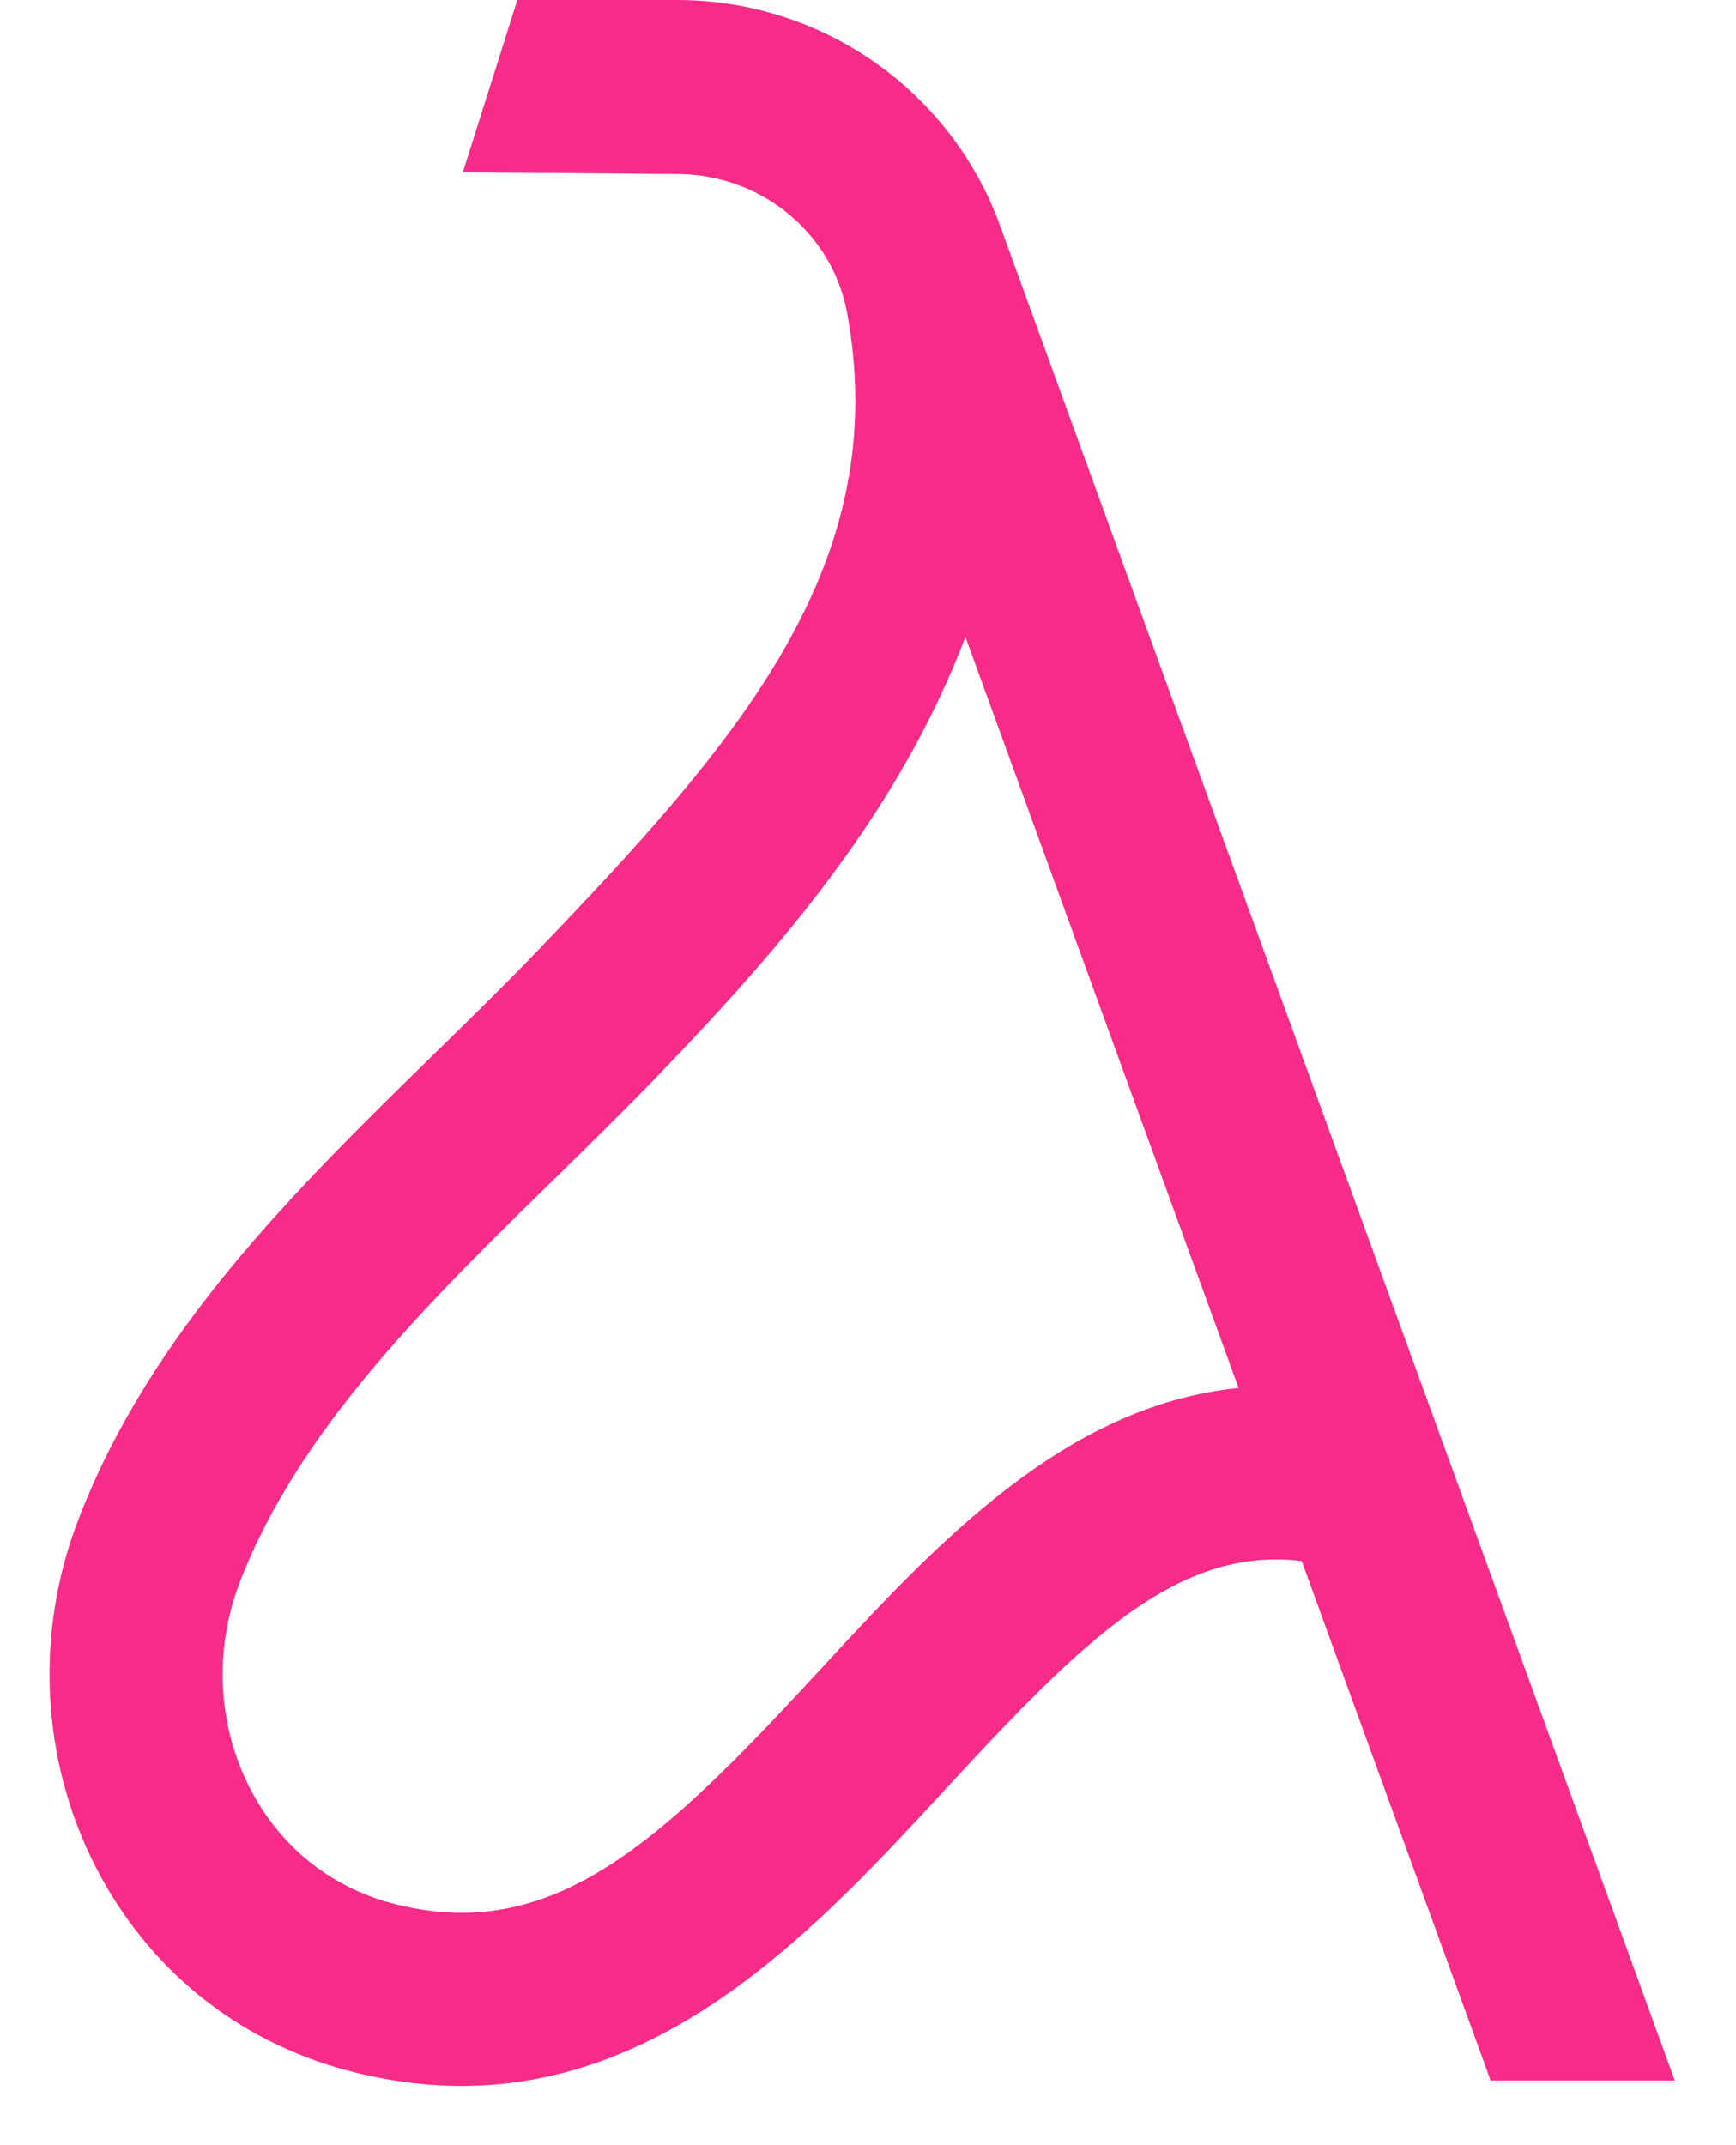 <svg xmlns="http://www.w3.org/2000/svg" fill="none" viewBox="0 0 17 21" height="21" width="17">
<path fill="#F72C88" d="M16.401 20.369L9.794 2.211C9.311 0.883 8.051 0.004 6.638 0H5.066L4.532 1.687L6.646 1.704C7.418 1.711 8.101 2.234 8.279 2.985C8.282 3.002 8.286 3.017 8.289 3.031C8.764 5.519 7.226 7.265 5.245 9.327C4.931 9.654 4.601 9.976 4.251 10.318C2.886 11.654 1.475 13.035 0.766 14.879C0.339 15.988 0.401 17.224 0.934 18.271C1.445 19.271 2.32 19.981 3.398 20.268C3.79 20.372 4.163 20.42 4.519 20.42C6.579 20.42 8.05 18.826 9.266 17.507C10.605 16.056 11.533 15.134 12.747 15.282L14.597 20.367H16.402L16.401 20.369ZM8.019 16.359C6.458 18.051 5.399 19.046 3.834 18.631C3.227 18.469 2.734 18.067 2.445 17.501C2.129 16.883 2.095 16.15 2.348 15.489C2.925 13.991 4.202 12.74 5.438 11.532C5.781 11.197 6.136 10.849 6.468 10.503C7.649 9.275 8.804 7.944 9.454 6.235L12.129 13.588C10.425 13.757 9.162 15.12 8.019 16.359Z"></path>
</svg>
